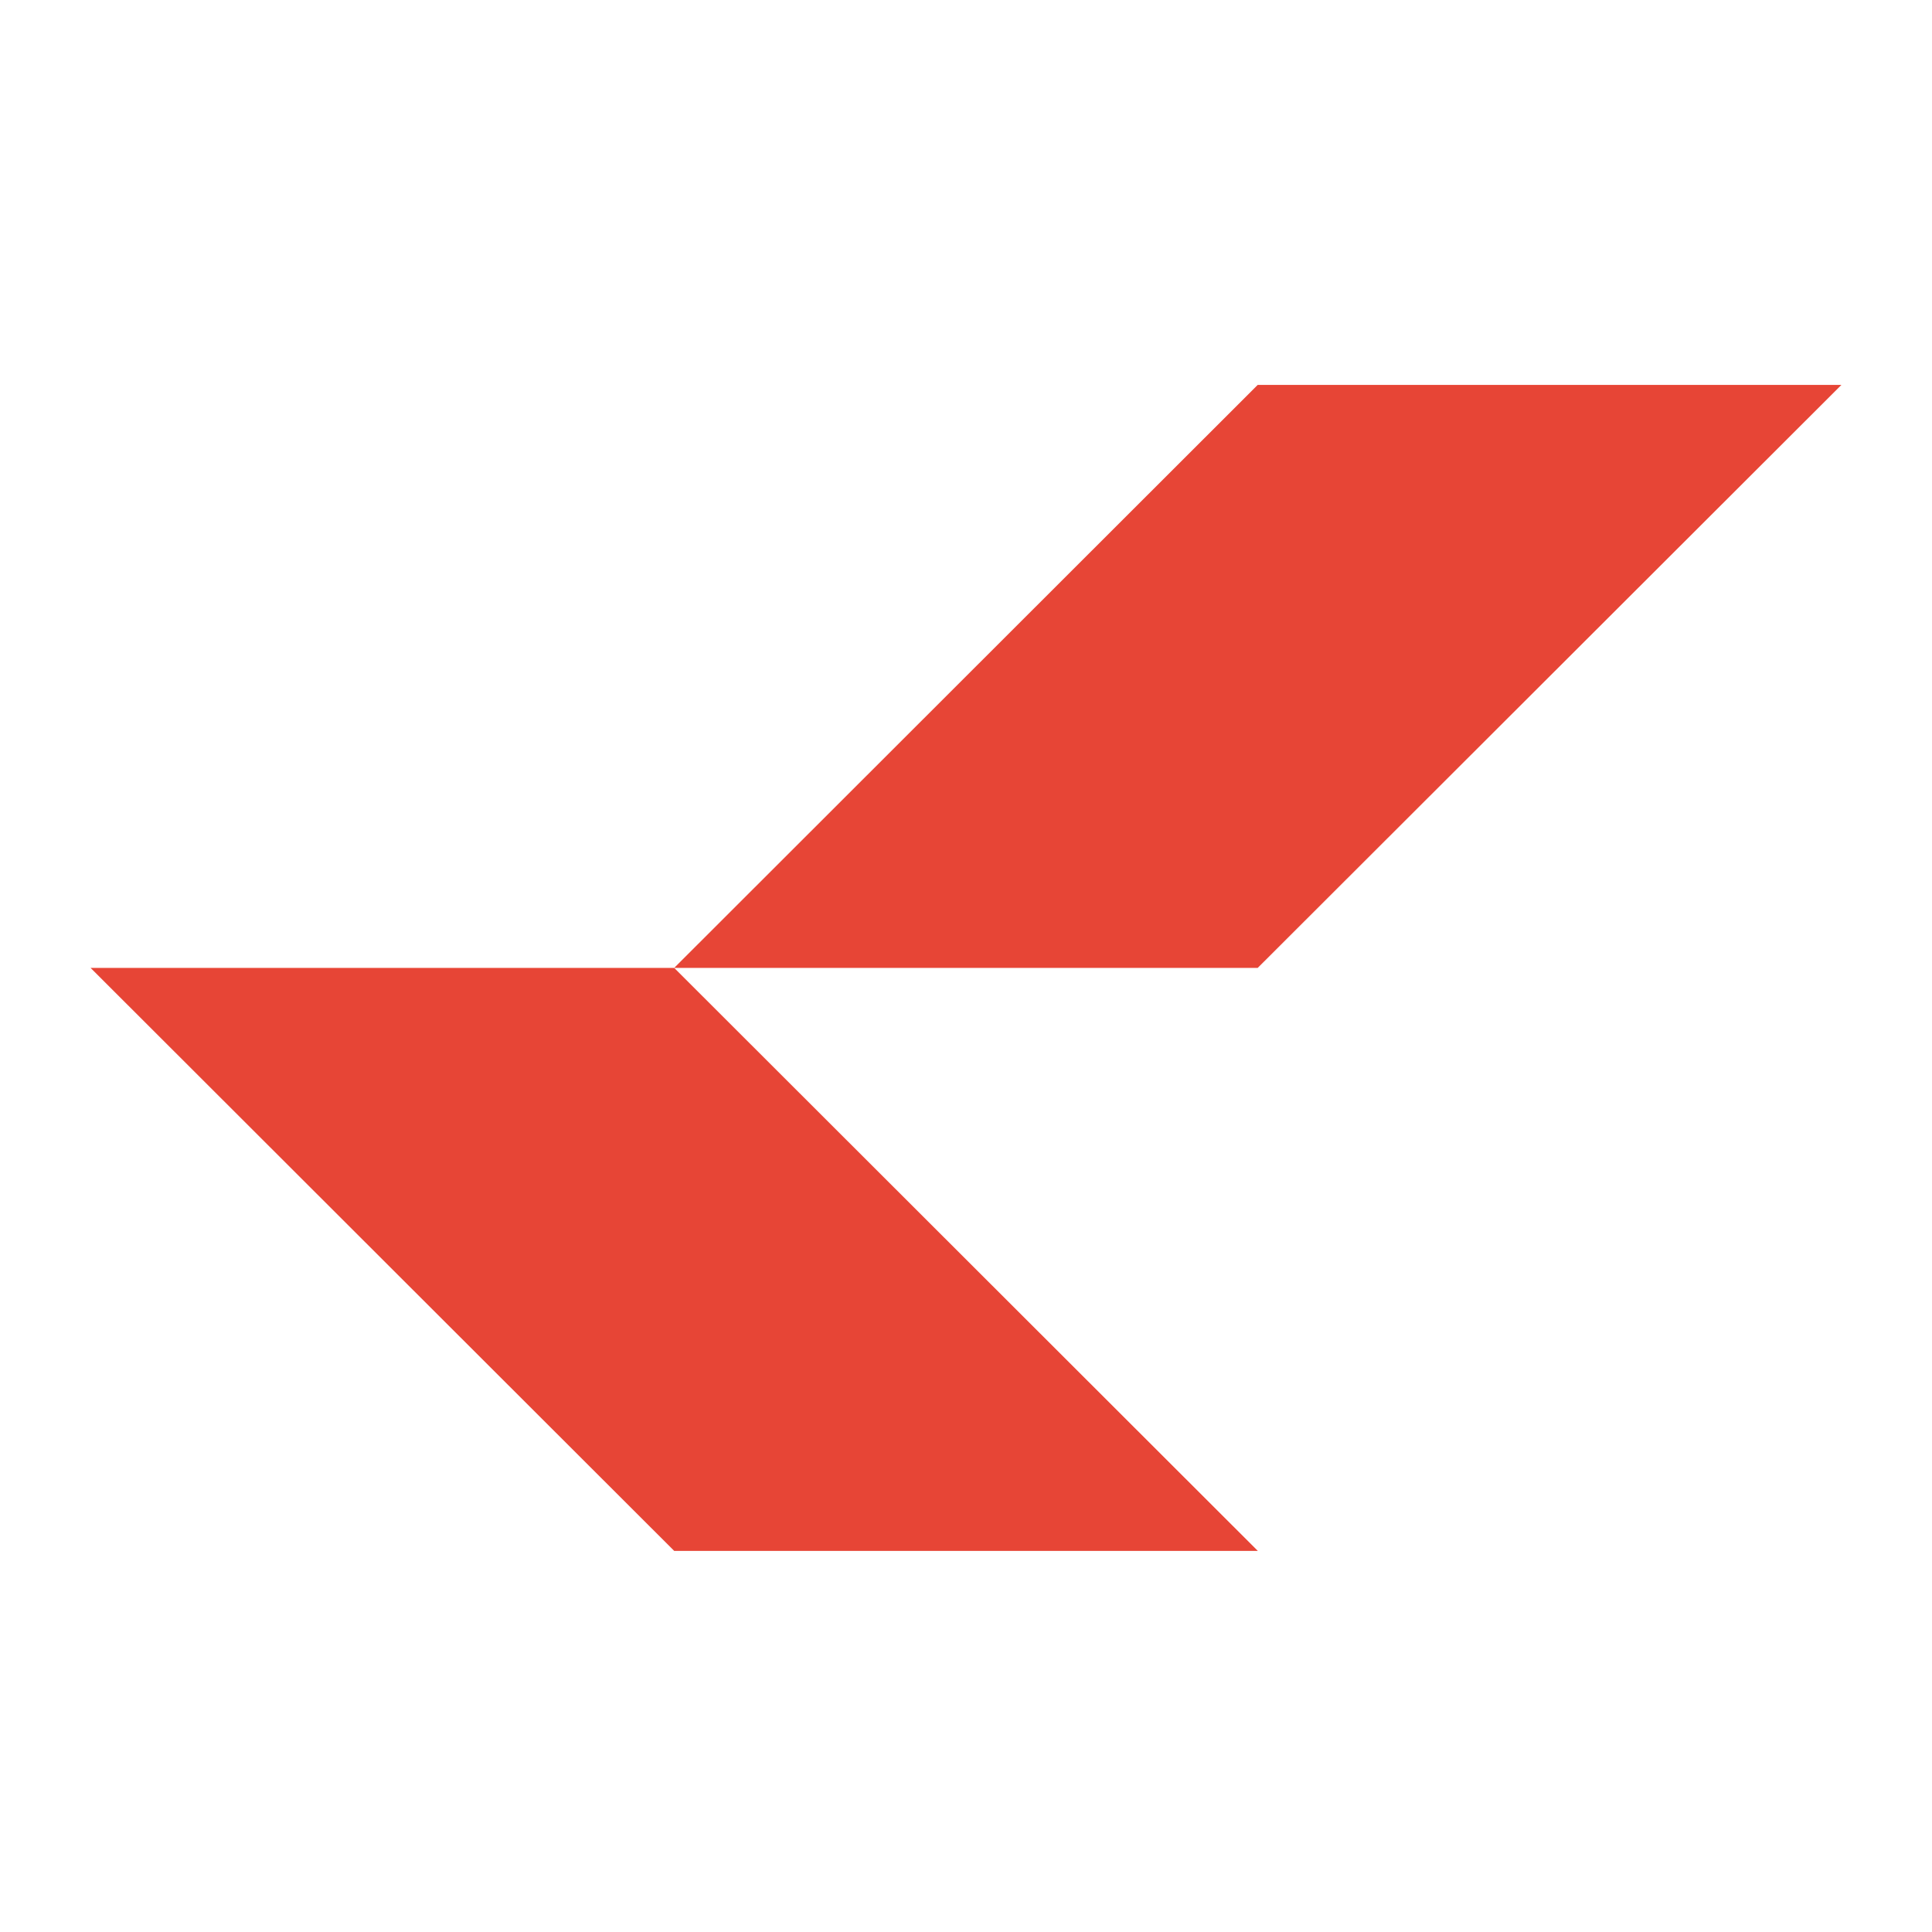 <svg xmlns="http://www.w3.org/2000/svg" version="1.1" xmlns:xlink="http://www.w3.org/1999/xlink" xmlns:svgjs="http://svgjs.dev/svgjs" width="512" height="512"><svg width="512" height="512" viewBox="0 0 512 512" fill="none" xmlns="http://www.w3.org/2000/svg">
<path d="M488 102L333.309 256.5L178.667 256.5L333.309 102L488 102Z" fill="#E74536"></path>
<path d="M24 256.5L178.667 411L333.333 411L178.667 256.5H24Z" fill="#E74536"></path>
</svg><style>@media (prefers-color-scheme: light) { :root { filter: none; } }
@media (prefers-color-scheme: dark) { :root { filter: none; } }
</style></svg>